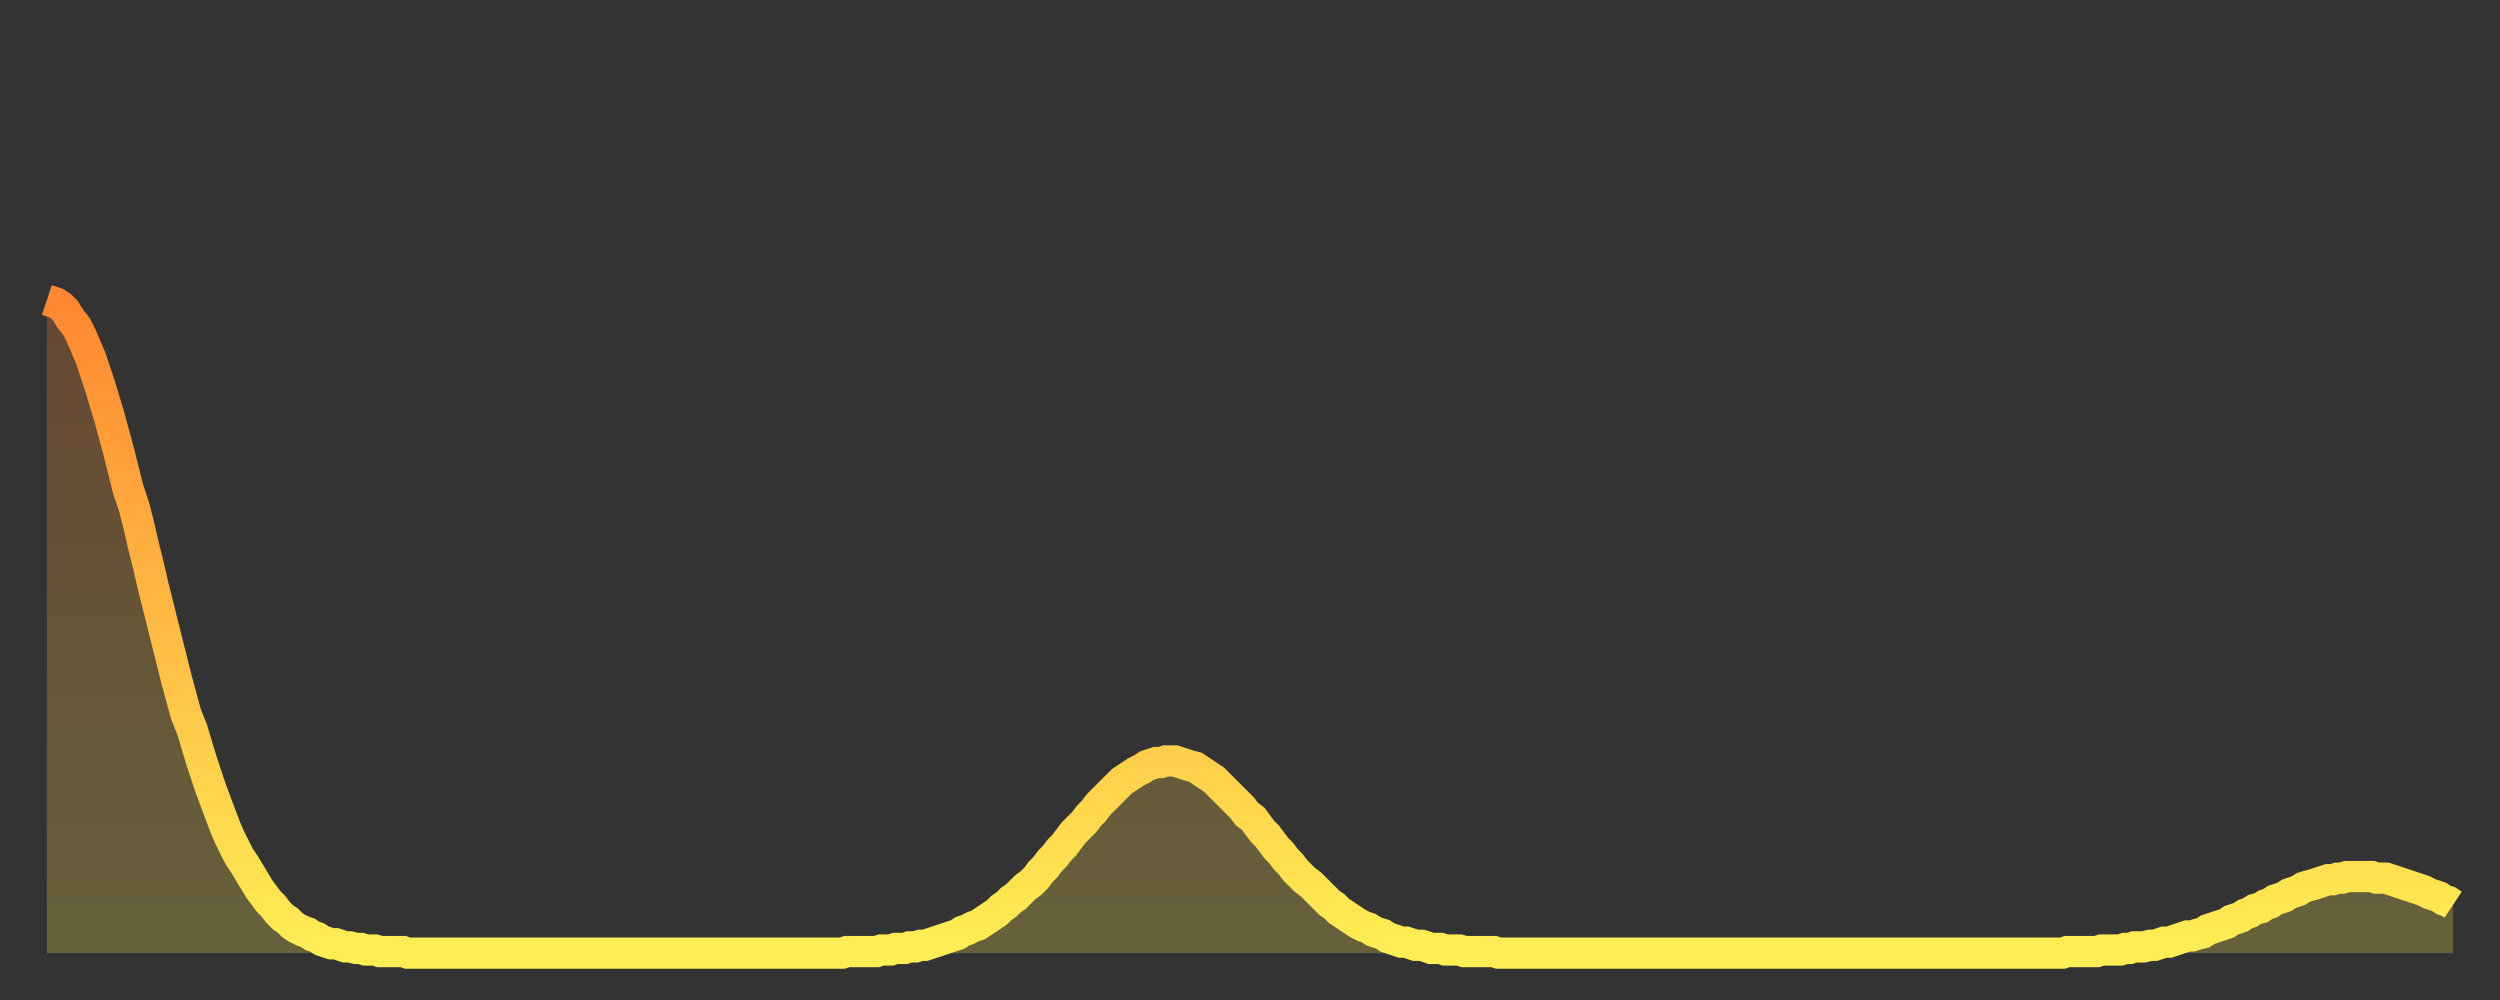 <?xml version="1.0" encoding="utf-8" ?>
<svg baseProfile="full" height="64" version="1.1" width="160" xmlns="http://www.w3.org/2000/svg" xmlns:ev="http://www.w3.org/2001/xml-events" xmlns:xlink="http://www.w3.org/1999/xlink"><rect width="100%" height="100%" fill="#333333" stroke="none"/><defs><linearGradient id="id27066" x1="0" x2="0" y1="0" y2="1"><stop offset="0%" stop-color="#ff8732" /><stop offset="50%" stop-color="#ffbb44" /><stop offset="100%" stop-color="#ffee55" /></linearGradient></defs><g transform="translate(3,3)"><g><path d="M 0.0 16.2 0.3 16.3 0.6 16.4 0.9 16.6 1.2 16.9 1.5 17.4 1.9 17.9 2.2 18.5 2.5 19.2 2.8 19.9 3.1 20.8 3.4 21.7 3.7 22.7 4.0 23.7 4.3 24.8 4.6 25.9 4.9 27.1 5.2 28.3 5.6 29.5 5.9 30.7 6.2 32.0 6.5 33.2 6.8 34.5 7.1 35.7 7.4 36.9 7.7 38.1 8.0 39.3 8.3 40.5 8.6 41.6 8.9 42.7 9.3 43.7 9.6 44.7 9.9 45.7 10.2 46.6 10.5 47.5 10.8 48.3 11.1 49.1 11.4 49.9 11.7 50.6 12.0 51.2 12.3 51.8 12.7 52.4 13.0 52.9 13.3 53.4 13.6 53.9 13.9 54.3 14.2 54.7 14.5 55.0 14.8 55.4 15.1 55.7 15.4 55.9 15.7 56.2 16.0 56.4 16.4 56.6 16.7 56.7 17.0 56.9 17.3 57.0 17.6 57.2 17.9 57.3 18.2 57.4 18.5 57.4 18.8 57.5 19.1 57.6 19.4 57.6 19.8 57.7 20.1 57.7 20.4 57.8 20.7 57.8 21.0 57.8 21.3 57.9 21.6 57.9 21.9 57.9 22.2 57.9 22.5 57.9 22.8 57.9 23.1 58.0 23.5 58.0 23.8 58.0 24.1 58.0 24.4 58.0 24.7 58.0 25.0 58.0 25.3 58.0 25.6 58.0 25.9 58.0 26.2 58.0 26.5 58.0 26.8 58.0 27.2 58.0 27.5 58.0 27.8 58.0 28.1 58.0 28.4 58.0 28.7 58.0 29.0 58.0 29.3 58.0 29.6 58.0 29.9 58.0 30.2 58.0 30.6 58.0 30.9 58.0 31.2 58.0 31.5 58.0 31.8 58.0 32.1 58.0 32.4 58.0 32.7 58.0 33.0 58.0 33.3 58.0 33.6 58.0 33.9 58.0 34.3 58.0 34.6 58.0 34.9 58.0 35.2 58.0 35.5 58.0 35.8 58.0 36.1 58.0 36.4 58.0 36.7 58.0 37.0 58.0 37.3 58.0 37.7 58.0 38.0 58.0 38.3 58.0 38.6 58.0 38.9 58.0 39.2 58.0 39.5 58.0 39.8 58.0 40.1 58.0 40.4 58.0 40.7 58.0 41.0 58.0 41.4 58.0 41.7 58.0 42.0 58.0 42.3 58.0 42.6 58.0 42.9 58.0 43.2 58.0 43.5 58.0 43.8 58.0 44.1 58.0 44.4 58.0 44.7 58.0 45.1 58.0 45.4 58.0 45.7 58.0 46.0 58.0 46.3 58.0 46.6 58.0 46.9 58.0 47.2 58.0 47.5 58.0 47.8 58.0 48.1 58.0 48.5 58.0 48.8 58.0 49.1 58.0 49.4 58.0 49.7 58.0 50.0 58.0 50.3 58.0 50.6 58.0 50.9 58.0 51.2 57.9 51.5 57.9 51.8 57.9 52.2 57.9 52.5 57.9 52.8 57.9 53.1 57.9 53.4 57.8 53.7 57.8 54.0 57.8 54.3 57.7 54.6 57.7 54.9 57.7 55.2 57.6 55.6 57.6 55.9 57.5 56.2 57.5 56.5 57.4 56.8 57.3 57.1 57.2 57.4 57.1 57.7 57.0 58.0 56.9 58.3 56.8 58.6 56.6 58.9 56.5 59.3 56.3 59.6 56.2 59.9 56.0 60.2 55.8 60.5 55.6 60.8 55.4 61.1 55.1 61.4 54.9 61.7 54.6 62.0 54.4 62.3 54.1 62.6 53.8 63.0 53.5 63.3 53.2 63.6 52.8 63.9 52.5 64.2 52.1 64.5 51.8 64.8 51.4 65.1 51.1 65.4 50.7 65.7 50.3 66.0 50.0 66.4 49.6 66.7 49.2 67.0 48.9 67.3 48.5 67.6 48.2 67.9 47.9 68.2 47.6 68.5 47.3 68.8 47.0 69.1 46.8 69.4 46.6 69.7 46.4 70.1 46.2 70.4 46.0 70.7 45.9 71.0 45.8 71.3 45.8 71.6 45.7 71.9 45.7 72.2 45.7 72.5 45.8 72.8 45.9 73.1 46.0 73.5 46.1 73.8 46.3 74.1 46.5 74.4 46.7 74.7 46.9 75.0 47.2 75.3 47.5 75.6 47.8 75.9 48.1 76.2 48.4 76.5 48.7 76.8 49.1 77.2 49.4 77.5 49.8 77.8 50.2 78.1 50.5 78.4 50.9 78.7 51.3 79.0 51.6 79.3 52.0 79.6 52.3 79.9 52.7 80.2 53.0 80.5 53.3 80.9 53.6 81.2 53.9 81.5 54.2 81.8 54.5 82.1 54.8 82.4 55.0 82.7 55.3 83.0 55.5 83.3 55.7 83.6 55.9 83.9 56.1 84.3 56.3 84.6 56.4 84.9 56.6 85.2 56.7 85.5 56.8 85.8 57.0 86.1 57.1 86.4 57.2 86.7 57.3 87.0 57.3 87.3 57.4 87.6 57.5 88.0 57.5 88.3 57.6 88.6 57.7 88.9 57.7 89.2 57.7 89.5 57.8 89.8 57.8 90.1 57.8 90.4 57.8 90.7 57.9 91.0 57.9 91.4 57.9 91.7 57.9 92.0 57.9 92.3 57.9 92.6 57.9 92.9 58.0 93.2 58.0 93.5 58.0 93.8 58.0 94.1 58.0 94.4 58.0 94.7 58.0 95.1 58.0 95.4 58.0 95.7 58.0 96.0 58.0 96.3 58.0 96.6 58.0 96.9 58.0 97.2 58.0 97.5 58.0 97.8 58.0 98.1 58.0 98.4 58.0 98.8 58.0 99.1 58.0 99.4 58.0 99.7 58.0 100.0 58.0 100.3 58.0 100.6 58.0 100.9 58.0 101.2 58.0 101.5 58.0 101.8 58.0 102.2 58.0 102.5 58.0 102.8 58.0 103.1 58.0 103.4 58.0 103.7 58.0 104.0 58.0 104.3 58.0 104.6 58.0 104.9 58.0 105.2 58.0 105.5 58.0 105.9 58.0 106.2 58.0 106.5 58.0 106.8 58.0 107.1 58.0 107.4 58.0 107.7 58.0 108.0 58.0 108.3 58.0 108.6 58.0 108.9 58.0 109.3 58.0 109.6 58.0 109.9 58.0 110.2 58.0 110.5 58.0 110.8 58.0 111.1 58.0 111.4 58.0 111.7 58.0 112.0 58.0 112.3 58.0 112.6 58.0 113.0 58.0 113.3 58.0 113.6 58.0 113.9 58.0 114.2 58.0 114.5 58.0 114.8 58.0 115.1 58.0 115.4 58.0 115.7 58.0 116.0 58.0 116.3 58.0 116.7 58.0 117.0 58.0 117.3 58.0 117.6 58.0 117.9 58.0 118.2 58.0 118.5 58.0 118.8 58.0 119.1 58.0 119.4 58.0 119.7 58.0 120.1 58.0 120.4 58.0 120.7 58.0 121.0 58.0 121.3 58.0 121.6 58.0 121.9 58.0 122.2 58.0 122.5 58.0 122.8 58.0 123.1 58.0 123.4 58.0 123.8 58.0 124.1 58.0 124.4 58.0 124.7 58.0 125.0 58.0 125.3 58.0 125.6 58.0 125.9 58.0 126.2 58.0 126.5 58.0 126.8 58.0 127.2 58.0 127.5 58.0 127.8 58.0 128.1 58.0 128.4 58.0 128.7 58.0 129.0 58.0 129.3 57.9 129.6 57.9 129.9 57.9 130.2 57.9 130.5 57.9 130.9 57.9 131.2 57.9 131.5 57.8 131.8 57.8 132.1 57.8 132.4 57.8 132.7 57.8 133.0 57.7 133.3 57.7 133.6 57.6 133.9 57.6 134.2 57.6 134.6 57.5 134.9 57.5 135.2 57.4 135.5 57.3 135.8 57.3 136.1 57.2 136.4 57.1 136.7 57.0 137.0 56.9 137.3 56.9 137.6 56.8 138.0 56.7 138.3 56.5 138.6 56.4 138.9 56.3 139.2 56.2 139.5 56.1 139.8 55.9 140.1 55.8 140.4 55.7 140.7 55.5 141.0 55.4 141.3 55.2 141.7 55.1 142.0 54.9 142.3 54.8 142.6 54.6 142.9 54.5 143.2 54.4 143.5 54.2 143.8 54.1 144.1 54.0 144.4 53.8 144.7 53.7 145.1 53.6 145.4 53.5 145.7 53.4 146.0 53.3 146.3 53.3 146.6 53.2 146.9 53.2 147.2 53.1 147.5 53.1 147.8 53.1 148.1 53.1 148.4 53.1 148.8 53.1 149.1 53.2 149.4 53.2 149.7 53.2 150.0 53.3 150.3 53.4 150.6 53.5 150.9 53.6 151.2 53.7 151.5 53.8 151.8 53.9 152.1 54.0 152.5 54.2 152.8 54.3 153.1 54.4 153.4 54.6 153.7 54.7 154.0 54.9" fill="none" id="graph-curve" opacity="1" stroke="url(#id27066)" stroke-width="2" /><path d="M 0 58 L 0.0 16.2 0.3 16.3 0.6 16.4 0.9 16.6 1.2 16.9 1.5 17.4 1.9 17.9 2.2 18.5 2.5 19.2 2.8 19.9 3.1 20.8 3.4 21.7 3.7 22.7 4.0 23.7 4.3 24.8 4.6 25.9 4.9 27.1 5.2 28.3 5.6 29.5 5.9 30.7 6.2 32.0 6.5 33.2 6.8 34.5 7.1 35.7 7.4 36.9 7.7 38.1 8.0 39.3 8.3 40.5 8.6 41.6 8.9 42.7 9.3 43.7 9.6 44.7 9.9 45.7 10.2 46.6 10.5 47.5 10.8 48.3 11.1 49.1 11.4 49.9 11.7 50.6 12.0 51.2 12.3 51.8 12.7 52.4 13.0 52.9 13.3 53.4 13.6 53.9 13.9 54.3 14.2 54.7 14.5 55.0 14.8 55.4 15.1 55.7 15.4 55.9 15.7 56.2 16.0 56.4 16.4 56.6 16.7 56.7 17.0 56.9 17.3 57.0 17.6 57.2 17.9 57.3 18.2 57.4 18.5 57.4 18.8 57.5 19.1 57.6 19.4 57.6 19.8 57.7 20.1 57.7 20.4 57.8 20.7 57.8 21.0 57.8 21.3 57.9 21.6 57.9 21.9 57.9 22.2 57.9 22.5 57.9 22.8 57.9 23.1 58.0 23.5 58.0 23.8 58.0 24.1 58.0 24.4 58.0 24.7 58.0 25.0 58.0 25.3 58.0 25.6 58.0 25.9 58.0 26.2 58.0 26.5 58.0 26.8 58.0 27.2 58.0 27.5 58.0 27.8 58.0 28.1 58.0 28.4 58.0 28.7 58.0 29.0 58.0 29.3 58.0 29.6 58.0 29.9 58.0 30.2 58.0 30.6 58.0 30.9 58.0 31.2 58.0 31.5 58.0 31.8 58.0 32.1 58.0 32.4 58.0 32.7 58.0 33.0 58.0 33.3 58.0 33.6 58.0 33.9 58.0 34.3 58.0 34.6 58.0 34.9 58.0 35.2 58.0 35.5 58.0 35.8 58.0 36.1 58.0 36.4 58.0 36.7 58.0 37.0 58.0 37.3 58.0 37.7 58.0 38.0 58.0 38.3 58.0 38.6 58.0 38.9 58.0 39.2 58.0 39.5 58.0 39.8 58.0 40.1 58.0 40.4 58.0 40.7 58.0 41.0 58.0 41.4 58.0 41.7 58.0 42.0 58.0 42.3 58.0 42.6 58.0 42.9 58.0 43.2 58.0 43.5 58.0 43.8 58.0 44.1 58.0 44.4 58.0 44.7 58.0 45.1 58.0 45.4 58.0 45.7 58.0 46.0 58.0 46.3 58.0 46.6 58.0 46.9 58.0 47.2 58.0 47.5 58.0 47.8 58.0 48.1 58.0 48.5 58.0 48.8 58.0 49.1 58.0 49.4 58.0 49.7 58.0 50.0 58.0 50.3 58.0 50.6 58.0 50.9 58.0 51.2 57.9 51.5 57.9 51.8 57.9 52.2 57.9 52.5 57.9 52.8 57.9 53.1 57.9 53.4 57.8 53.7 57.8 54.0 57.8 54.3 57.7 54.6 57.7 54.9 57.7 55.2 57.6 55.6 57.6 55.9 57.5 56.2 57.5 56.5 57.4 56.8 57.3 57.1 57.2 57.4 57.1 57.7 57.0 58.0 56.9 58.3 56.8 58.6 56.6 58.9 56.5 59.3 56.3 59.6 56.2 59.9 56.0 60.2 55.8 60.5 55.6 60.8 55.4 61.1 55.1 61.4 54.9 61.7 54.6 62.0 54.4 62.3 54.1 62.6 53.8 63.0 53.5 63.3 53.2 63.6 52.8 63.9 52.5 64.2 52.1 64.5 51.8 64.8 51.4 65.1 51.1 65.4 50.7 65.7 50.3 66.0 50.0 66.4 49.6 66.7 49.2 67.0 48.9 67.3 48.5 67.6 48.2 67.9 47.9 68.2 47.6 68.5 47.3 68.8 47.0 69.1 46.8 69.4 46.6 69.7 46.4 70.1 46.2 70.4 46.0 70.7 45.9 71.0 45.8 71.3 45.8 71.6 45.7 71.9 45.7 72.2 45.7 72.5 45.8 72.8 45.9 73.1 46.0 73.5 46.1 73.8 46.3 74.1 46.5 74.4 46.7 74.7 46.9 75.0 47.2 75.3 47.5 75.6 47.8 75.9 48.1 76.2 48.4 76.5 48.7 76.8 49.1 77.2 49.4 77.5 49.8 77.8 50.2 78.1 50.5 78.4 50.9 78.7 51.3 79.0 51.6 79.3 52.0 79.6 52.3 79.9 52.7 80.2 53.0 80.5 53.3 80.9 53.6 81.2 53.9 81.5 54.2 81.8 54.5 82.1 54.8 82.4 55.0 82.7 55.3 83.0 55.5 83.3 55.7 83.6 55.9 83.9 56.1 84.3 56.3 84.6 56.4 84.9 56.6 85.2 56.7 85.5 56.8 85.8 57.0 86.1 57.1 86.4 57.2 86.7 57.3 87.0 57.3 87.3 57.4 87.6 57.5 88.0 57.5 88.3 57.6 88.6 57.7 88.9 57.7 89.2 57.7 89.5 57.8 89.8 57.8 90.1 57.8 90.4 57.8 90.7 57.9 91.0 57.9 91.4 57.9 91.7 57.9 92.0 57.9 92.3 57.9 92.6 57.9 92.9 58.0 93.2 58.0 93.5 58.0 93.8 58.0 94.1 58.0 94.4 58.0 94.7 58.0 95.1 58.0 95.4 58.0 95.7 58.0 96.0 58.0 96.3 58.0 96.6 58.0 96.9 58.0 97.2 58.0 97.5 58.0 97.8 58.0 98.1 58.0 98.4 58.0 98.8 58.0 99.1 58.0 99.4 58.0 99.7 58.0 100.0 58.0 100.3 58.0 100.6 58.0 100.9 58.0 101.2 58.0 101.5 58.0 101.8 58.0 102.2 58.0 102.5 58.0 102.8 58.0 103.1 58.0 103.4 58.0 103.7 58.0 104.0 58.0 104.3 58.0 104.6 58.0 104.9 58.0 105.2 58.0 105.5 58.0 105.9 58.0 106.2 58.0 106.5 58.0 106.8 58.0 107.1 58.0 107.4 58.0 107.7 58.0 108.0 58.0 108.3 58.0 108.6 58.0 108.9 58.0 109.3 58.0 109.6 58.0 109.9 58.0 110.2 58.0 110.5 58.0 110.8 58.0 111.1 58.0 111.4 58.0 111.7 58.0 112.0 58.0 112.3 58.0 112.6 58.0 113.0 58.0 113.3 58.0 113.6 58.0 113.9 58.0 114.2 58.0 114.5 58.0 114.8 58.0 115.1 58.0 115.4 58.0 115.7 58.0 116.0 58.0 116.3 58.0 116.7 58.0 117.0 58.0 117.3 58.0 117.6 58.0 117.9 58.0 118.2 58.0 118.5 58.0 118.8 58.0 119.1 58.0 119.4 58.0 119.7 58.0 120.1 58.0 120.4 58.0 120.7 58.0 121.0 58.0 121.3 58.0 121.6 58.0 121.9 58.0 122.2 58.0 122.5 58.0 122.8 58.0 123.1 58.0 123.4 58.0 123.8 58.0 124.1 58.0 124.4 58.0 124.7 58.0 125.0 58.0 125.3 58.0 125.6 58.0 125.9 58.0 126.2 58.0 126.5 58.0 126.8 58.0 127.2 58.0 127.5 58.0 127.8 58.0 128.1 58.0 128.4 58.0 128.7 58.0 129.0 58.0 129.3 57.9 129.6 57.9 129.9 57.9 130.2 57.9 130.5 57.9 130.9 57.9 131.2 57.9 131.5 57.8 131.8 57.8 132.1 57.8 132.4 57.8 132.7 57.8 133.0 57.7 133.3 57.7 133.6 57.6 133.9 57.6 134.2 57.6 134.6 57.5 134.9 57.5 135.2 57.4 135.5 57.3 135.8 57.3 136.1 57.2 136.4 57.1 136.7 57.0 137.0 56.9 137.3 56.9 137.6 56.8 138.0 56.7 138.3 56.5 138.6 56.4 138.9 56.3 139.2 56.2 139.5 56.1 139.8 55.9 140.1 55.8 140.4 55.7 140.7 55.5 141.0 55.4 141.3 55.2 141.7 55.1 142.0 54.9 142.3 54.8 142.6 54.6 142.9 54.5 143.2 54.4 143.5 54.2 143.8 54.1 144.1 54.0 144.4 53.8 144.7 53.7 145.1 53.6 145.4 53.5 145.7 53.4 146.0 53.3 146.3 53.3 146.6 53.2 146.9 53.2 147.2 53.1 147.5 53.1 147.8 53.1 148.1 53.1 148.4 53.1 148.8 53.1 149.1 53.2 149.4 53.2 149.7 53.2 150.0 53.3 150.3 53.4 150.6 53.5 150.9 53.6 151.2 53.7 151.5 53.8 151.8 53.9 152.1 54.0 152.5 54.2 152.8 54.3 153.1 54.4 153.4 54.6 153.7 54.7 154.0 54.9 154 58" fill="url(#id27066)" fill-opacity=".25" id="graph-shadow" /></g></g></svg>